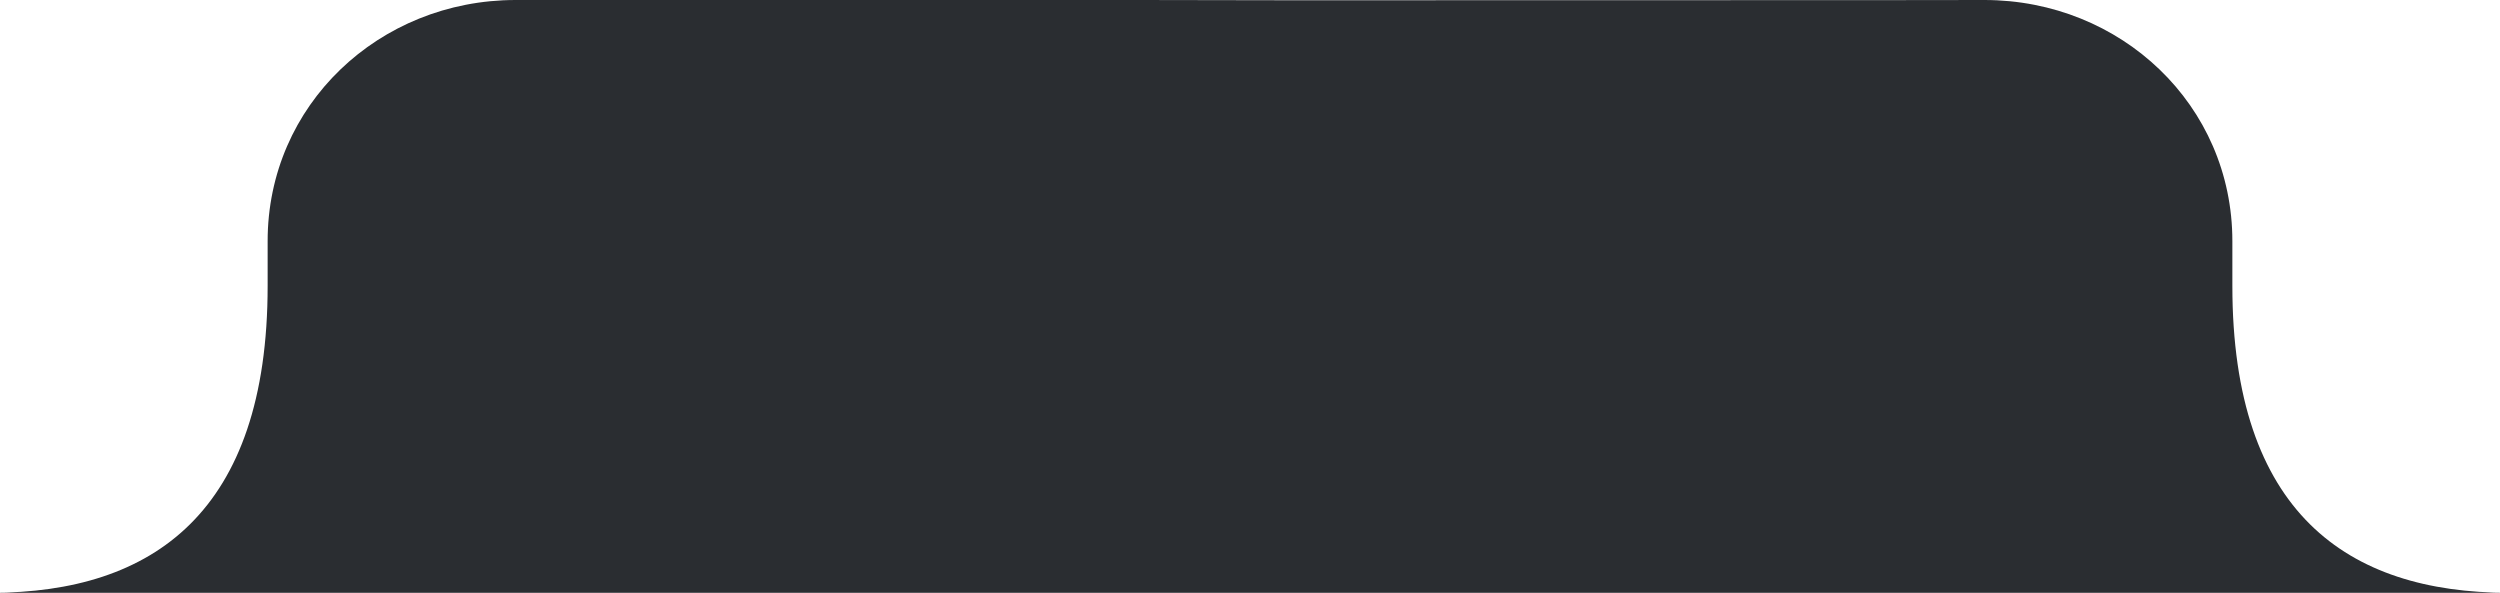 <svg xmlns="http://www.w3.org/2000/svg" width="291" height="69" viewBox="0 0 291 69">
  <defs>
    <style>
      .cls-1 {
        fill: #2a2d31;
        fill-rule: evenodd;
      }
    </style>
  </defs>
  <path id="_1" data-name="1" class="cls-1" d="M195.257,69H-1c18.784,0,32.153-9.369,32.153-35.72v-5.2C31.138,12.22,44.122.015,60,0c0,0,15.513-.145,90.5.031C225.488,0.031,231,0,231,0c15.878,0.015,28.862,12.22,28.847,28.085v5.2C259.847,59.631,273.216,69,292,69H195.257Z"/>
</svg>
